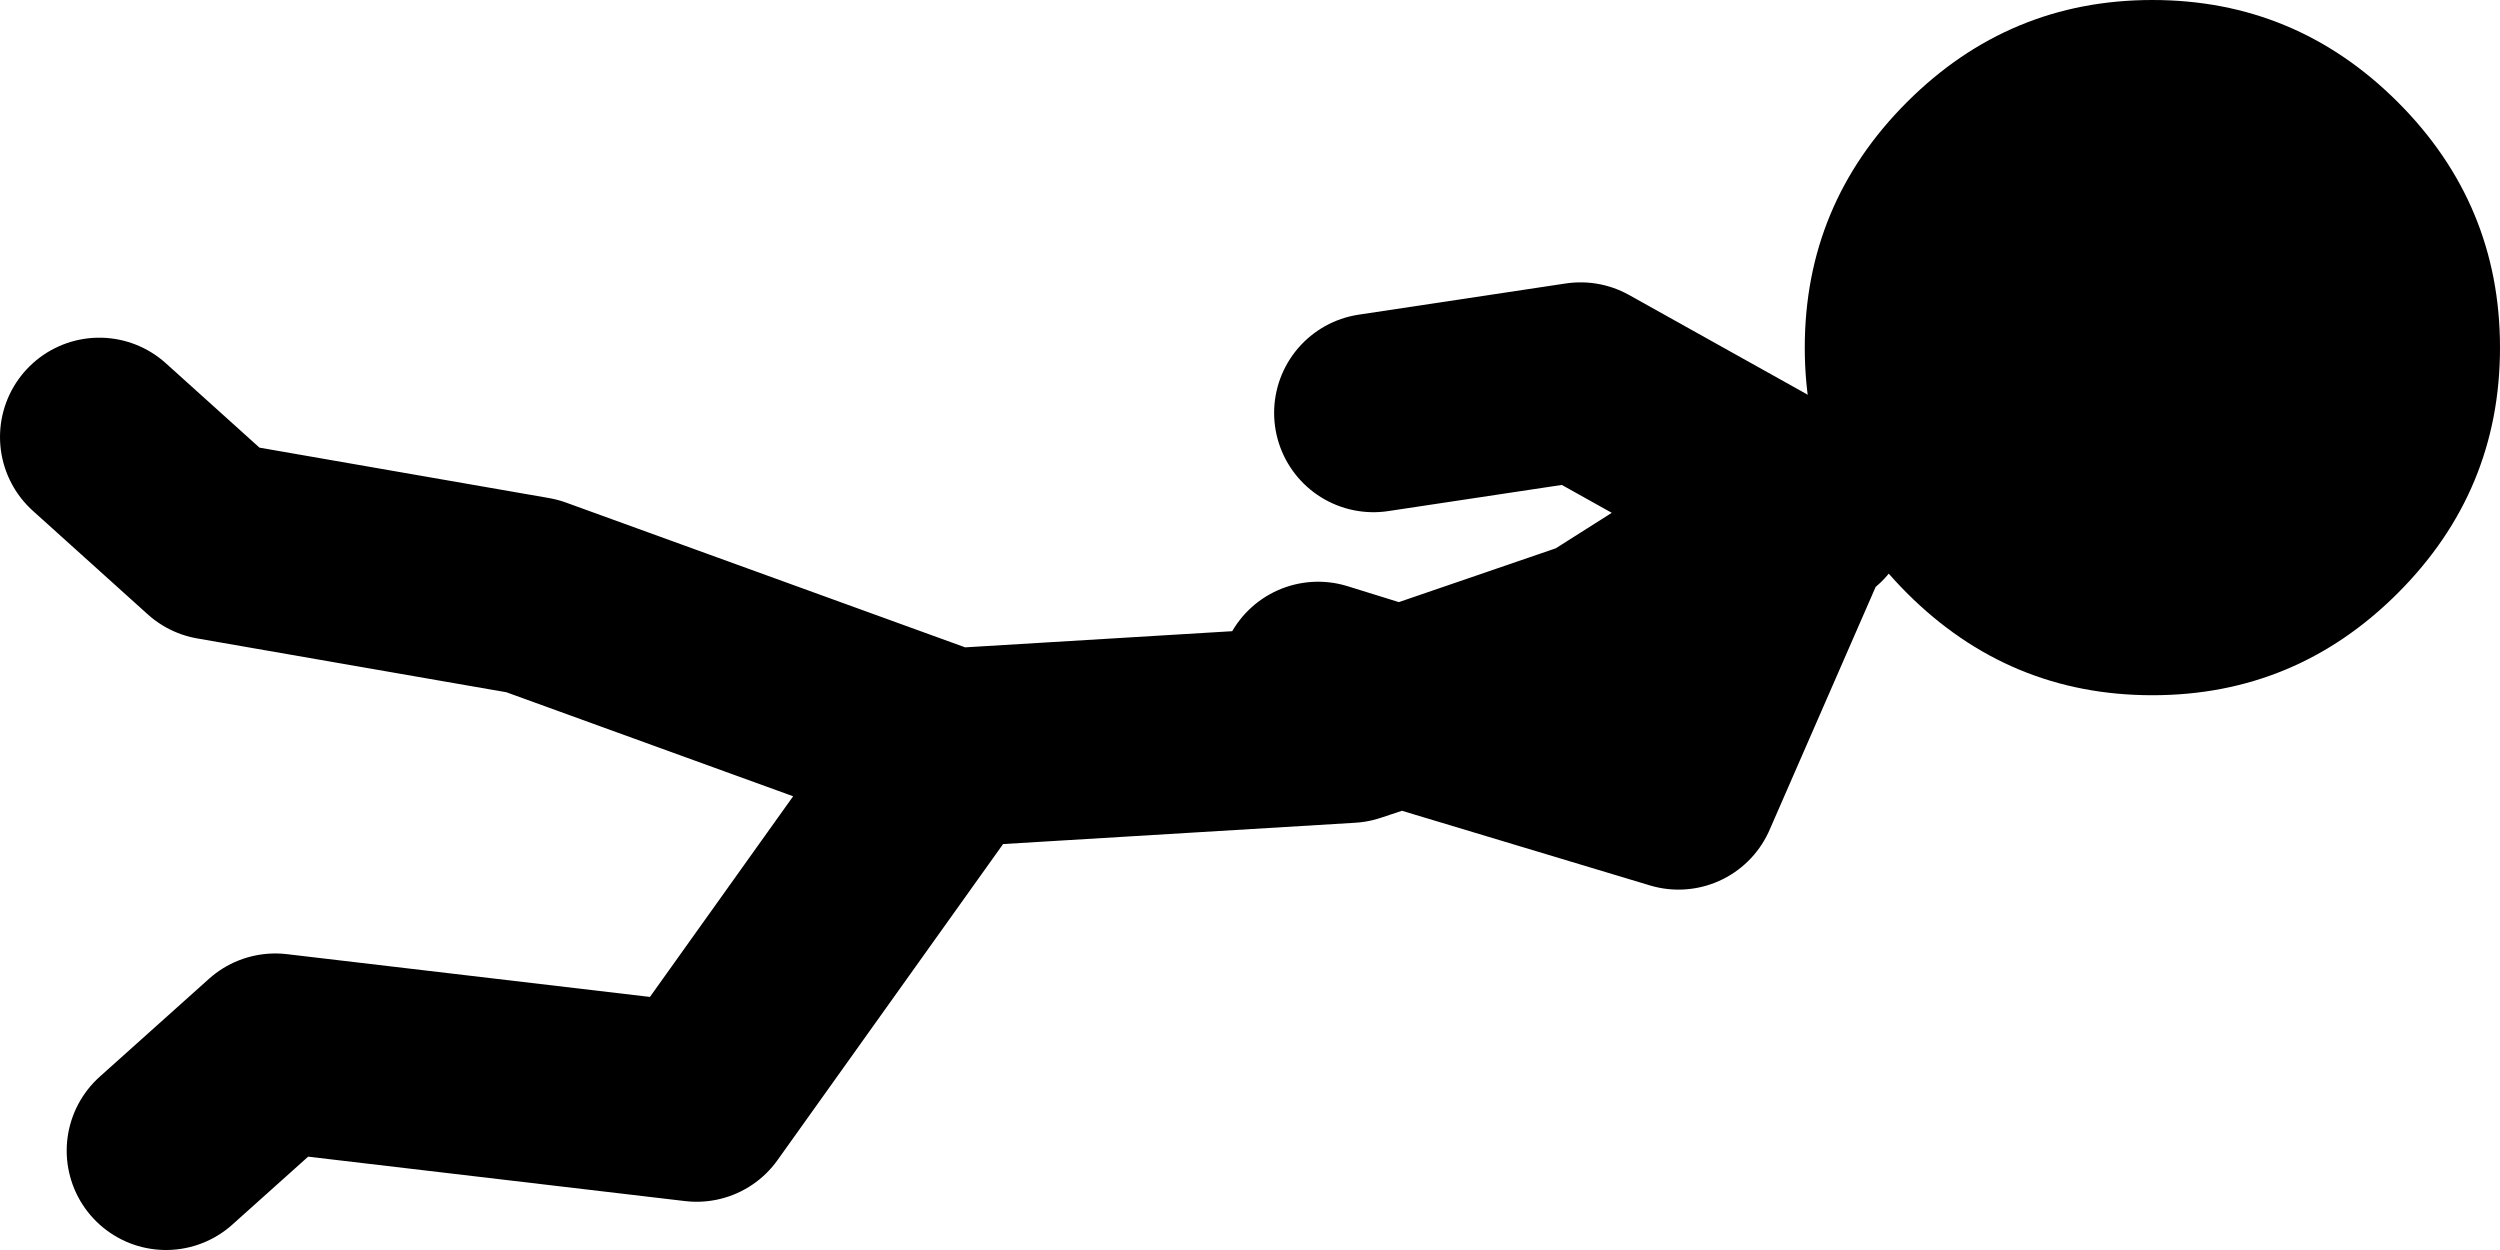 <?xml version="1.0" encoding="UTF-8" standalone="no"?>
<svg xmlns:xlink="http://www.w3.org/1999/xlink" height="44.05px" width="88.1px" xmlns="http://www.w3.org/2000/svg">
  <g transform="matrix(1.0, 0.0, 0.0, 1.0, -54.8, -25.15)">
    <path d="M101.25 49.15 L104.15 50.05 111.15 47.65 118.25 43.15 113.95 53.0 104.15 50.05 102.35 50.65 88.3 51.5 73.55 46.15 62.35 44.2 58.3 40.55 M118.65 43.15 L110.5 38.6 103.2 39.7 M87.95 51.95 L79.35 64.0 64.5 62.25 60.65 65.7" fill="none" stroke="#000000" stroke-linecap="round" stroke-linejoin="round" stroke-width="7.0"/>
    <path d="M139.3 28.75 Q142.9 32.35 142.9 37.4 142.9 42.45 139.3 46.05 135.7 49.65 130.65 49.65 125.6 49.65 122.0 46.05 118.4 42.45 118.4 37.4 118.4 32.35 122.0 28.75 125.6 25.15 130.65 25.15 135.7 25.15 139.3 28.75" fill="#000000" fill-rule="evenodd" stroke="none"/>
  </g>
</svg>
